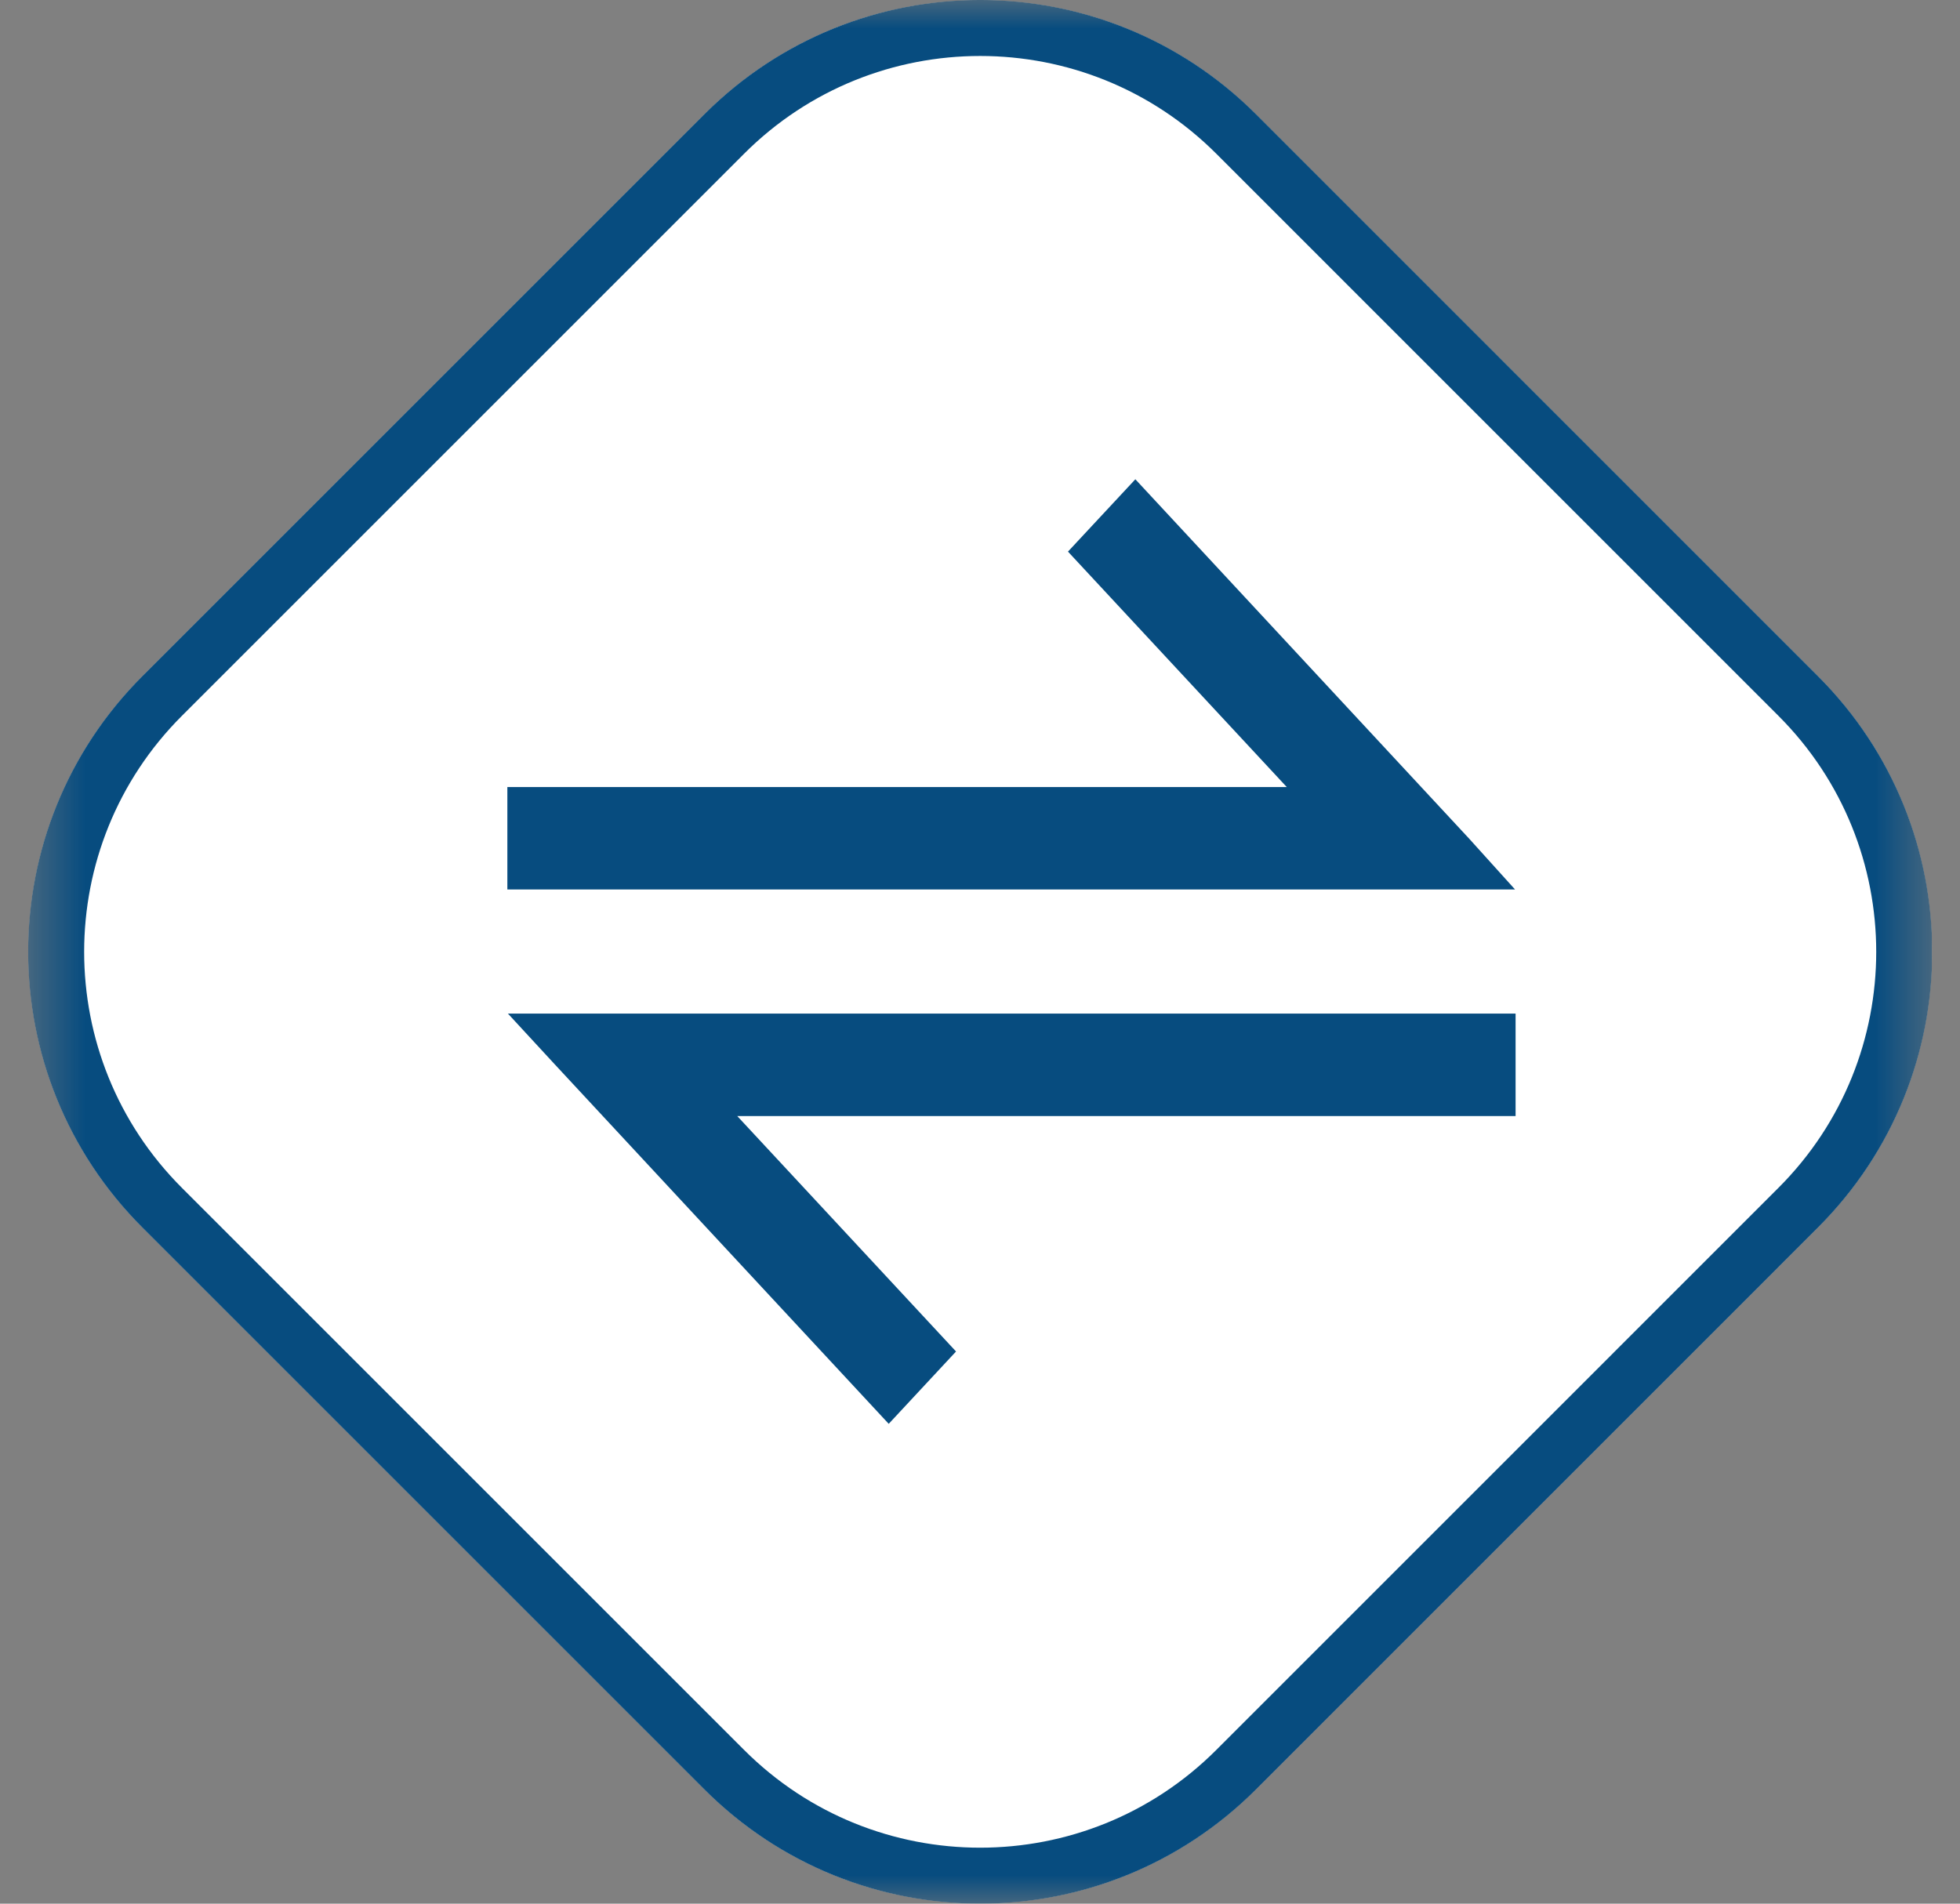 <svg width="35" height="34" viewBox="0 0 35 34" fill="none" xmlns="http://www.w3.org/2000/svg">
<rect x="0" y="0" width="35" height="34" fill="#808080" stroke="none"/>
<g clip-path="url(#clip0_1_303)">
<mask id="mask0_1_303" style="mask-type:luminance" maskUnits="userSpaceOnUse" x="0" y="0" width="35" height="34">
<path d="M34.5 0H0.5V34H34.5V0Z" fill="white"/>
</mask>
<g mask="url(#mask0_1_303)">
<path d="M12.582 2.041L2.544 12.079C-0.174 14.797 -0.174 19.203 2.544 21.921L12.582 31.959C15.3 34.677 19.706 34.677 22.424 31.959L32.462 21.921C35.18 19.203 35.18 14.797 32.462 12.079L22.424 2.041C19.706 -0.677 15.3 -0.677 12.582 2.041Z" fill="white"/>
<path d="M12.934 2.392L2.895 12.431C0.372 14.954 0.372 19.046 2.895 21.569L12.934 31.608C15.457 34.131 19.549 34.131 22.073 31.608L32.111 21.569C34.635 19.046 34.635 14.954 32.111 12.431L22.073 2.392C19.549 -0.131 15.457 -0.131 12.934 2.392Z" stroke="#074C7F"/>
<path d="M27.064 15.886H9.06V14.057H22.978L19.071 9.852L20.274 8.56L26.238 14.982L27.054 15.886H27.064ZM9.07 18.103H27.064V19.933H13.165L17.072 24.138L15.87 25.43L9.905 19.008L9.07 18.103Z" fill="#074C7F"/>
</g>
</g>
<defs>
<clipPath id="clip0_1_303">
<rect width="34" height="34" fill="white" transform="translate(0.5)"/>
</clipPath>
</defs>
</svg>
